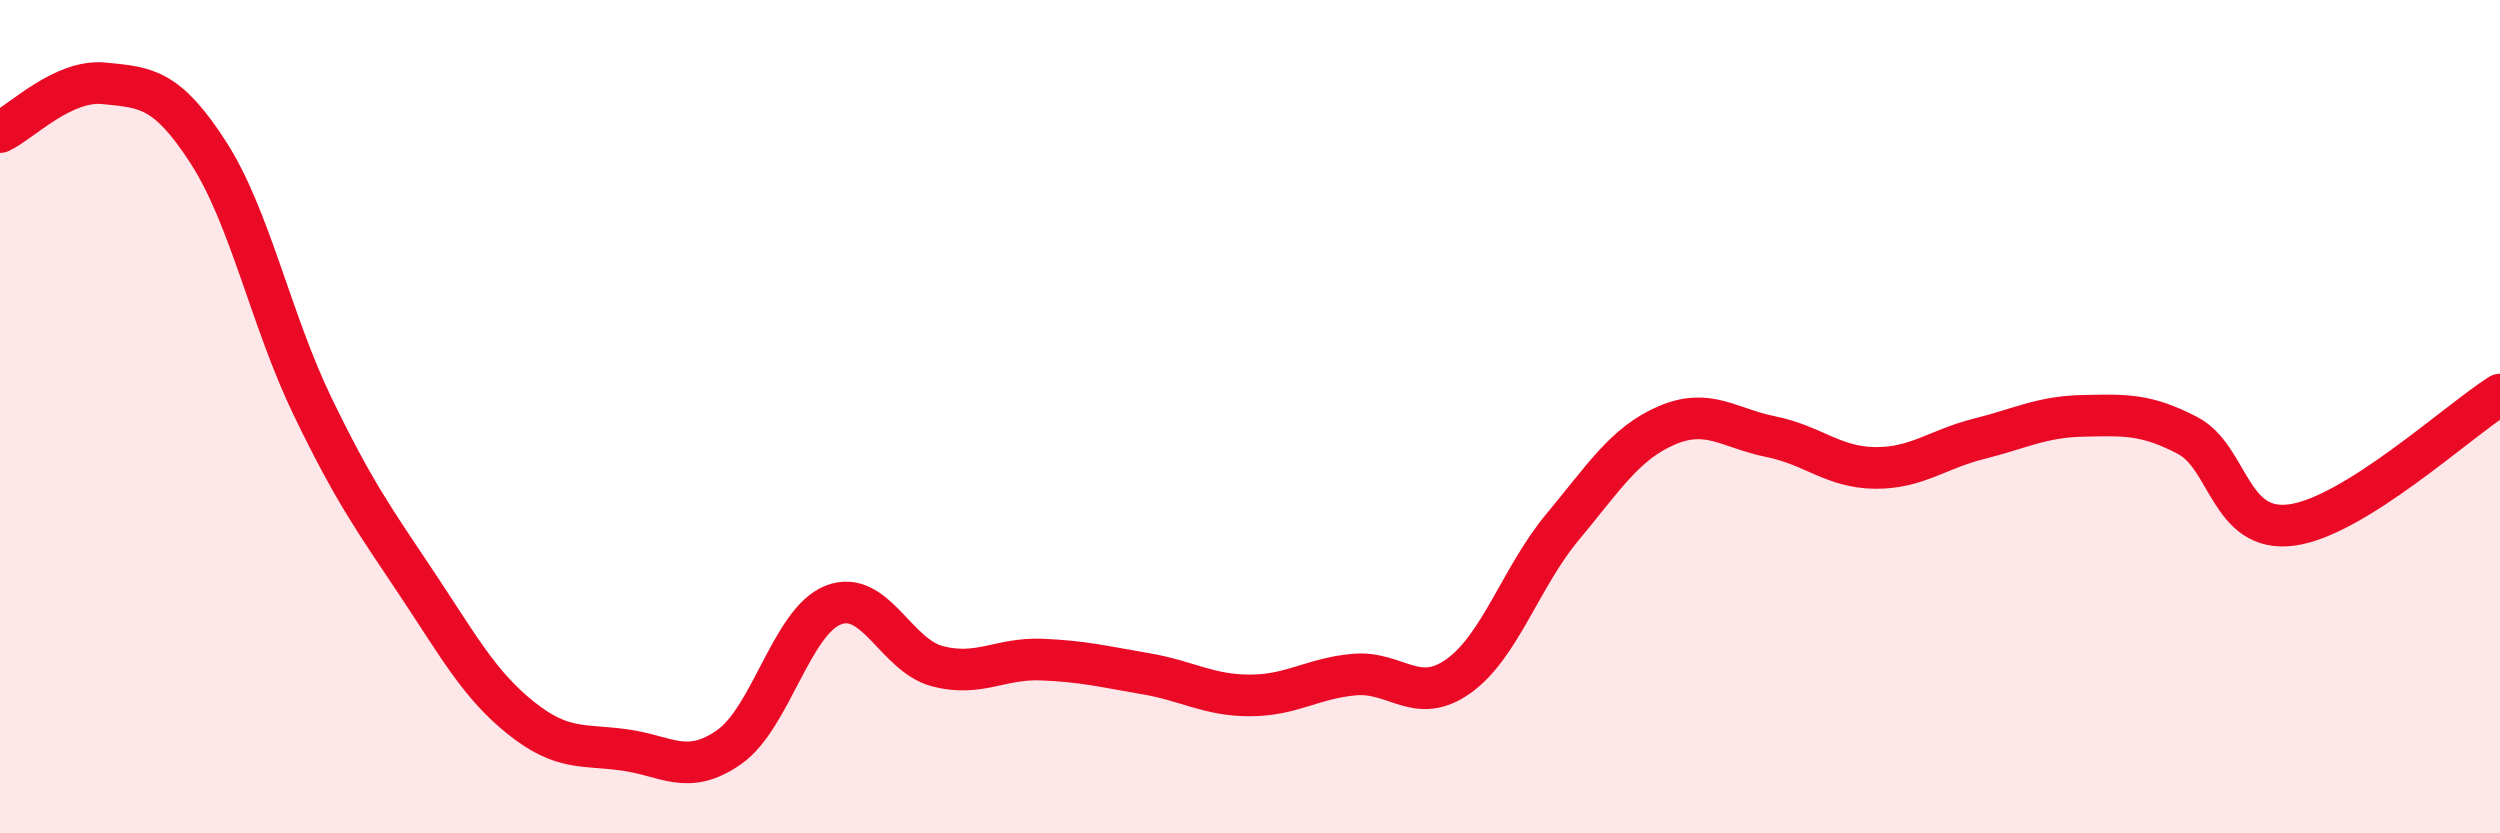 
    <svg width="60" height="20" viewBox="0 0 60 20" xmlns="http://www.w3.org/2000/svg">
      <path
        d="M 0,3.17 C 0.5,2.94 1.5,1.9 2.5,2 C 3.5,2.1 4,2.11 5,3.66 C 6,5.21 6.5,7.68 7.5,9.75 C 8.5,11.82 9,12.5 10,14 C 11,15.5 11.5,16.43 12.5,17.23 C 13.5,18.03 14,17.86 15,18 C 16,18.14 16.5,18.63 17.5,17.93 C 18.5,17.23 19,14.91 20,14.52 C 21,14.13 21.5,15.73 22.5,15.99 C 23.5,16.25 24,15.79 25,15.83 C 26,15.87 26.5,16 27.5,16.17 C 28.5,16.34 29,16.69 30,16.69 C 31,16.69 31.5,16.28 32.5,16.19 C 33.5,16.1 34,16.94 35,16.23 C 36,15.52 36.5,13.85 37.5,12.65 C 38.5,11.45 39,10.64 40,10.21 C 41,9.78 41.5,10.28 42.5,10.48 C 43.5,10.68 44,11.22 45,11.23 C 46,11.24 46.5,10.78 47.5,10.53 C 48.5,10.28 49,10 50,9.98 C 51,9.96 51.5,9.93 52.5,10.45 C 53.5,10.97 53.5,12.8 55,12.6 C 56.5,12.4 59,10.1 60,9.47L60 20L0 20Z"
        fill="#EB0A25"
        opacity="0.1"
        stroke-linecap="round"
        stroke-linejoin="round"
      />
      <path
        d="M 0,3.17 C 0.5,2.94 1.5,1.9 2.5,2 C 3.5,2.1 4,2.11 5,3.66 C 6,5.21 6.5,7.68 7.5,9.75 C 8.5,11.82 9,12.5 10,14 C 11,15.5 11.5,16.43 12.5,17.23 C 13.5,18.03 14,17.86 15,18 C 16,18.14 16.5,18.63 17.5,17.93 C 18.5,17.23 19,14.91 20,14.52 C 21,14.13 21.5,15.73 22.5,15.99 C 23.5,16.25 24,15.79 25,15.83 C 26,15.87 26.5,16 27.5,16.17 C 28.5,16.34 29,16.69 30,16.69 C 31,16.69 31.5,16.28 32.5,16.19 C 33.5,16.1 34,16.94 35,16.23 C 36,15.52 36.5,13.85 37.5,12.65 C 38.5,11.45 39,10.64 40,10.21 C 41,9.78 41.5,10.28 42.5,10.48 C 43.5,10.68 44,11.22 45,11.23 C 46,11.24 46.5,10.78 47.5,10.53 C 48.5,10.28 49,10 50,9.98 C 51,9.96 51.5,9.93 52.5,10.45 C 53.5,10.97 53.5,12.8 55,12.6 C 56.5,12.4 59,10.1 60,9.47"
        stroke="#EB0A25"
        stroke-width="1"
        fill="none"
        stroke-linecap="round"
        stroke-linejoin="round"
      />
    </svg>
  